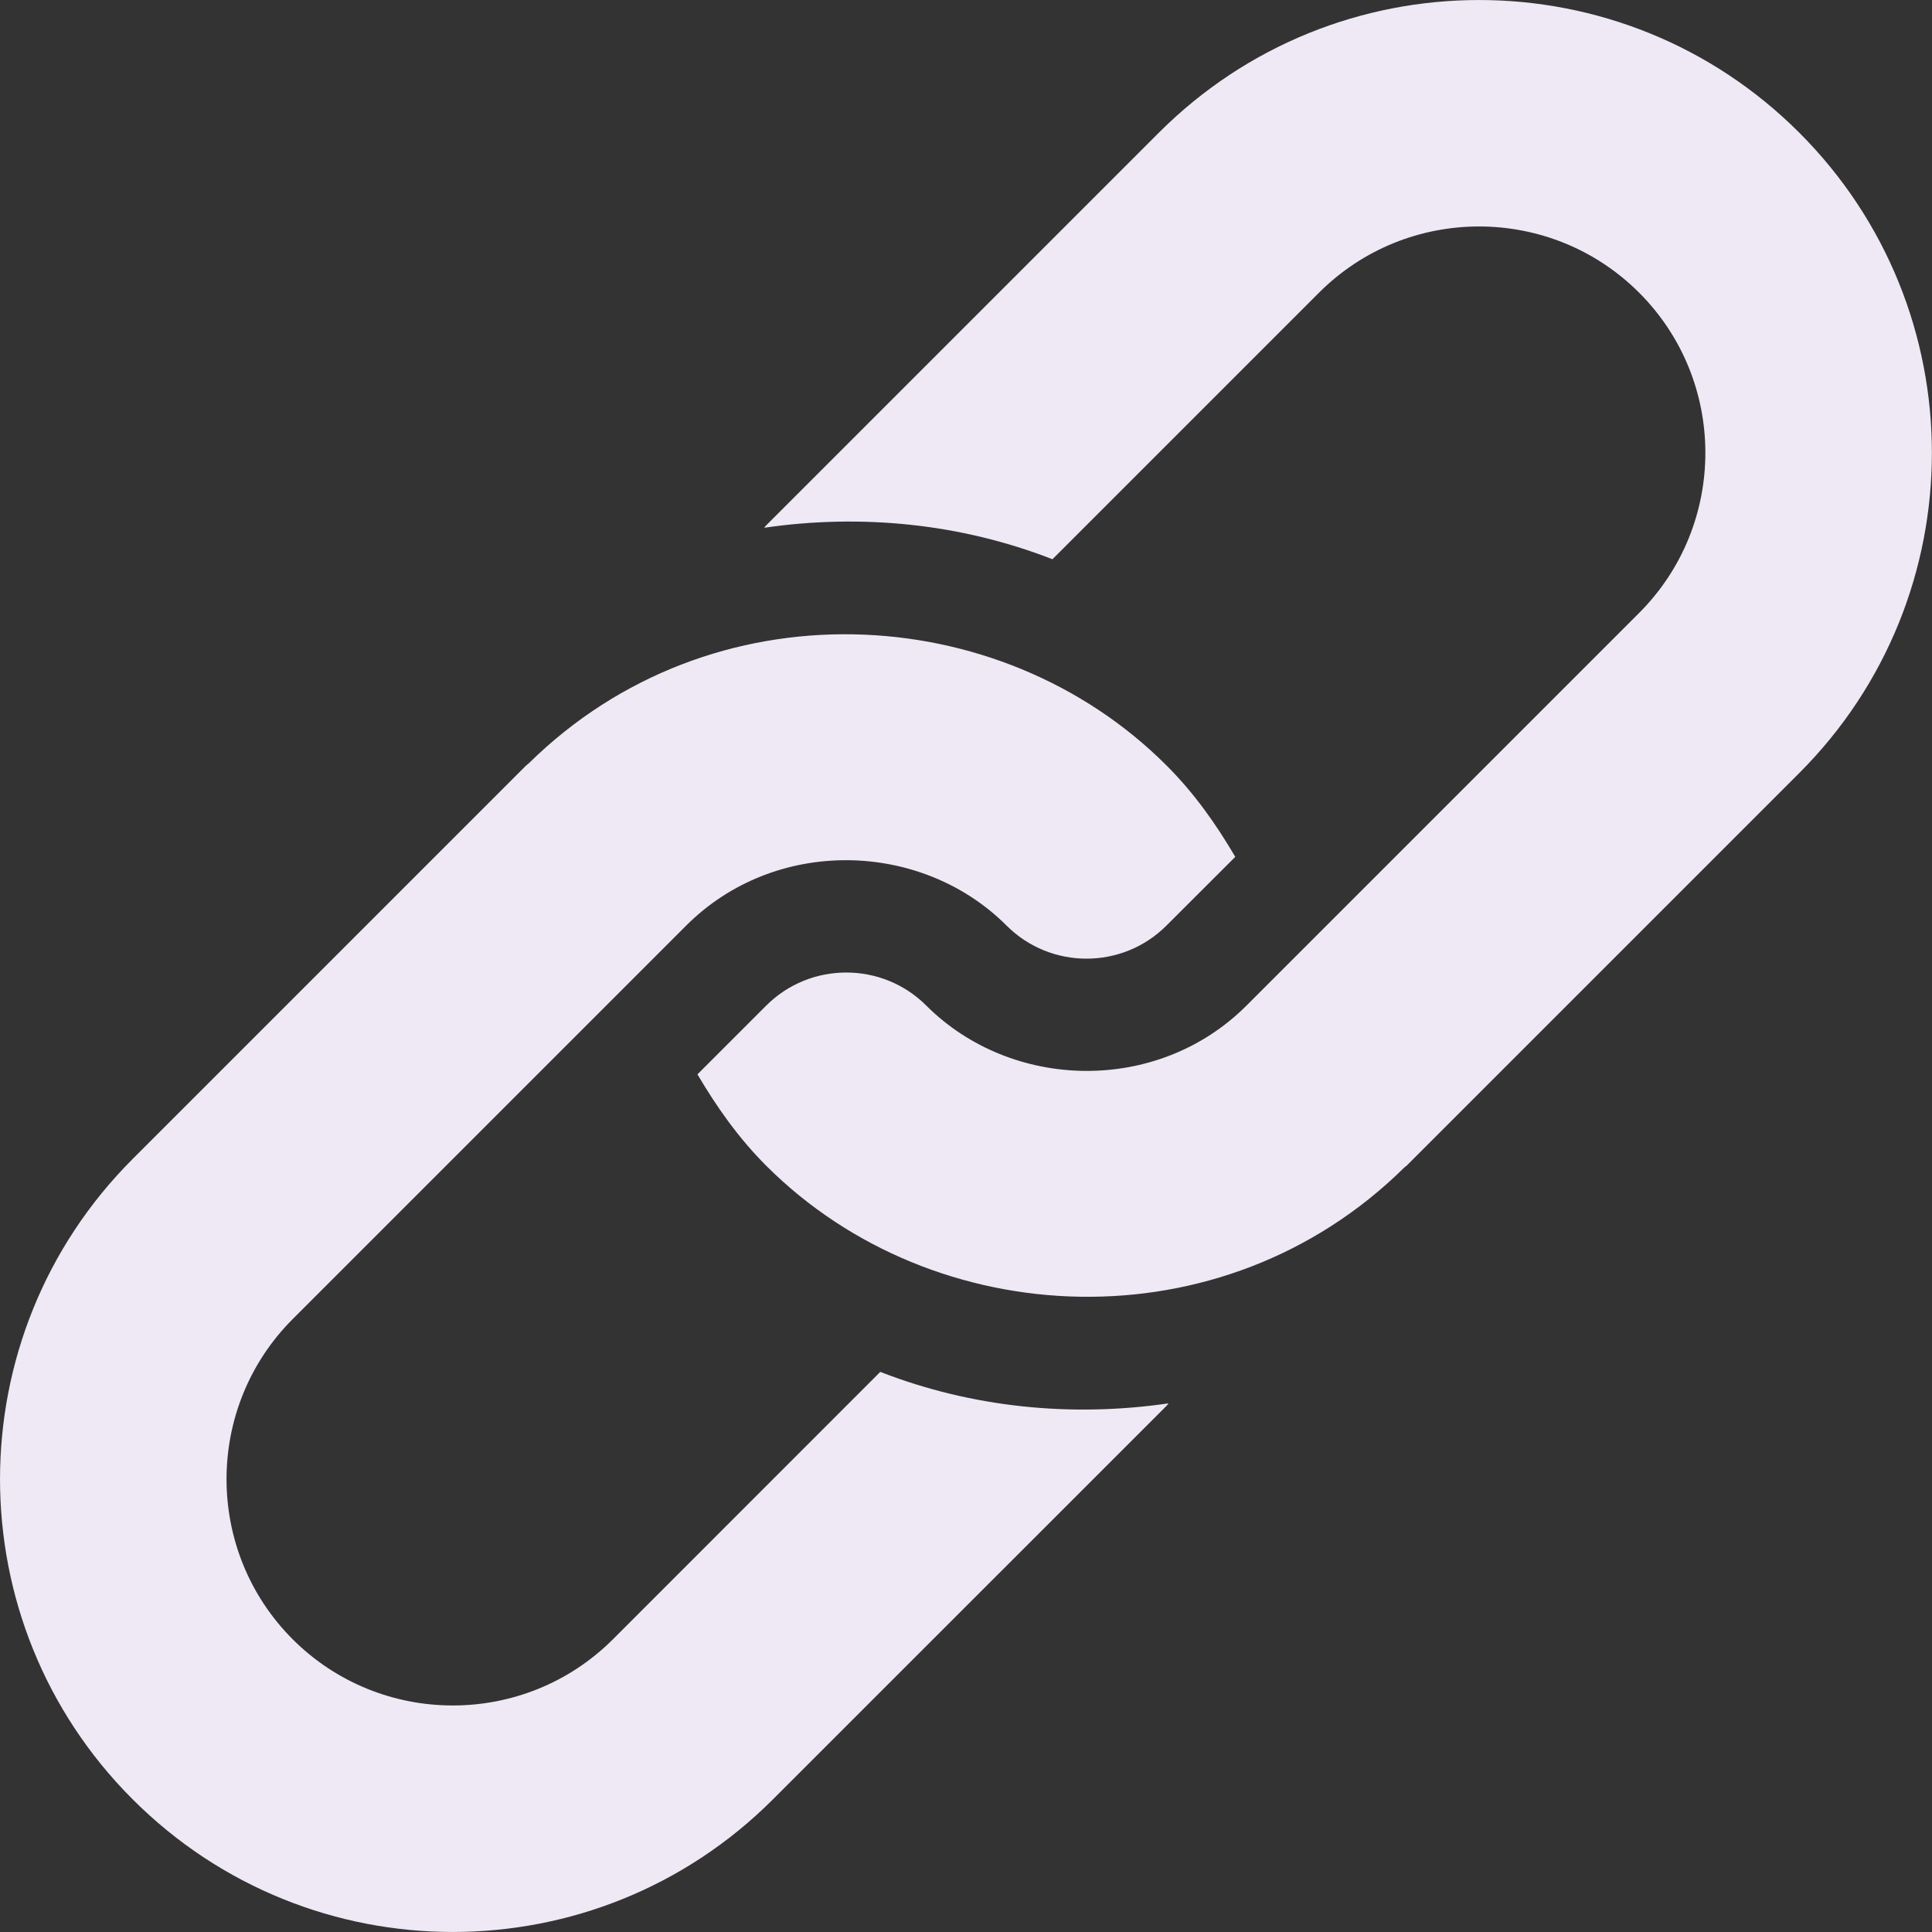 <svg width="24" height="24" viewBox="0 0 24 24" fill="none" xmlns="http://www.w3.org/2000/svg">
<rect x="0" y="0" width="24" height="24" fill="#333333" stroke="none"/>
<g id="link 1" clip-path="url(#clip0_1608_23757)">
<g id="Group">
<path id="Vector" d="M14.396 1.648L9.518 6.526C9.508 6.535 9.503 6.546 9.493 6.556C10.695 6.381 11.93 6.501 13.074 6.947L16.385 3.636C17.482 2.539 19.265 2.539 20.362 3.636C21.459 4.733 21.459 6.517 20.362 7.614C20.175 7.801 15.202 12.774 15.484 12.492C14.379 13.597 12.565 13.55 11.507 12.492C10.959 11.944 10.066 11.944 9.518 12.492L8.664 13.346C8.901 13.748 9.172 14.135 9.518 14.481C11.601 16.564 15.187 16.73 17.443 14.505C17.452 14.496 17.463 14.49 17.473 14.481L22.351 9.603C24.548 7.406 24.548 3.844 22.351 1.648C20.154 -0.549 16.593 -0.549 14.396 1.648Z" fill="#EFE9F5"/>
<path id="Vector_2" d="M10.935 17.042L7.614 20.364C6.517 21.46 4.733 21.46 3.636 20.364C2.54 19.267 2.54 17.483 3.636 16.386C3.823 16.199 8.807 11.215 8.525 11.497C9.631 10.392 11.444 10.439 12.503 11.497C13.051 12.046 13.943 12.046 14.491 11.497L15.345 10.644C15.108 10.241 14.837 9.854 14.491 9.509C12.412 7.429 8.829 7.253 6.567 9.484C6.557 9.493 6.546 9.499 6.536 9.509L1.648 14.397C-0.549 16.594 -0.549 20.156 1.648 22.352C3.844 24.549 7.406 24.549 9.602 22.352L14.491 17.464C14.501 17.454 14.507 17.443 14.516 17.433C13.314 17.608 12.08 17.488 10.935 17.042Z" fill="#EFE9F5"/>
</g>
</g>
<defs>
<clipPath id="clip0_1608_23757">
<rect width="24" height="24" fill="white"/>
</clipPath>
</defs>
</svg>
